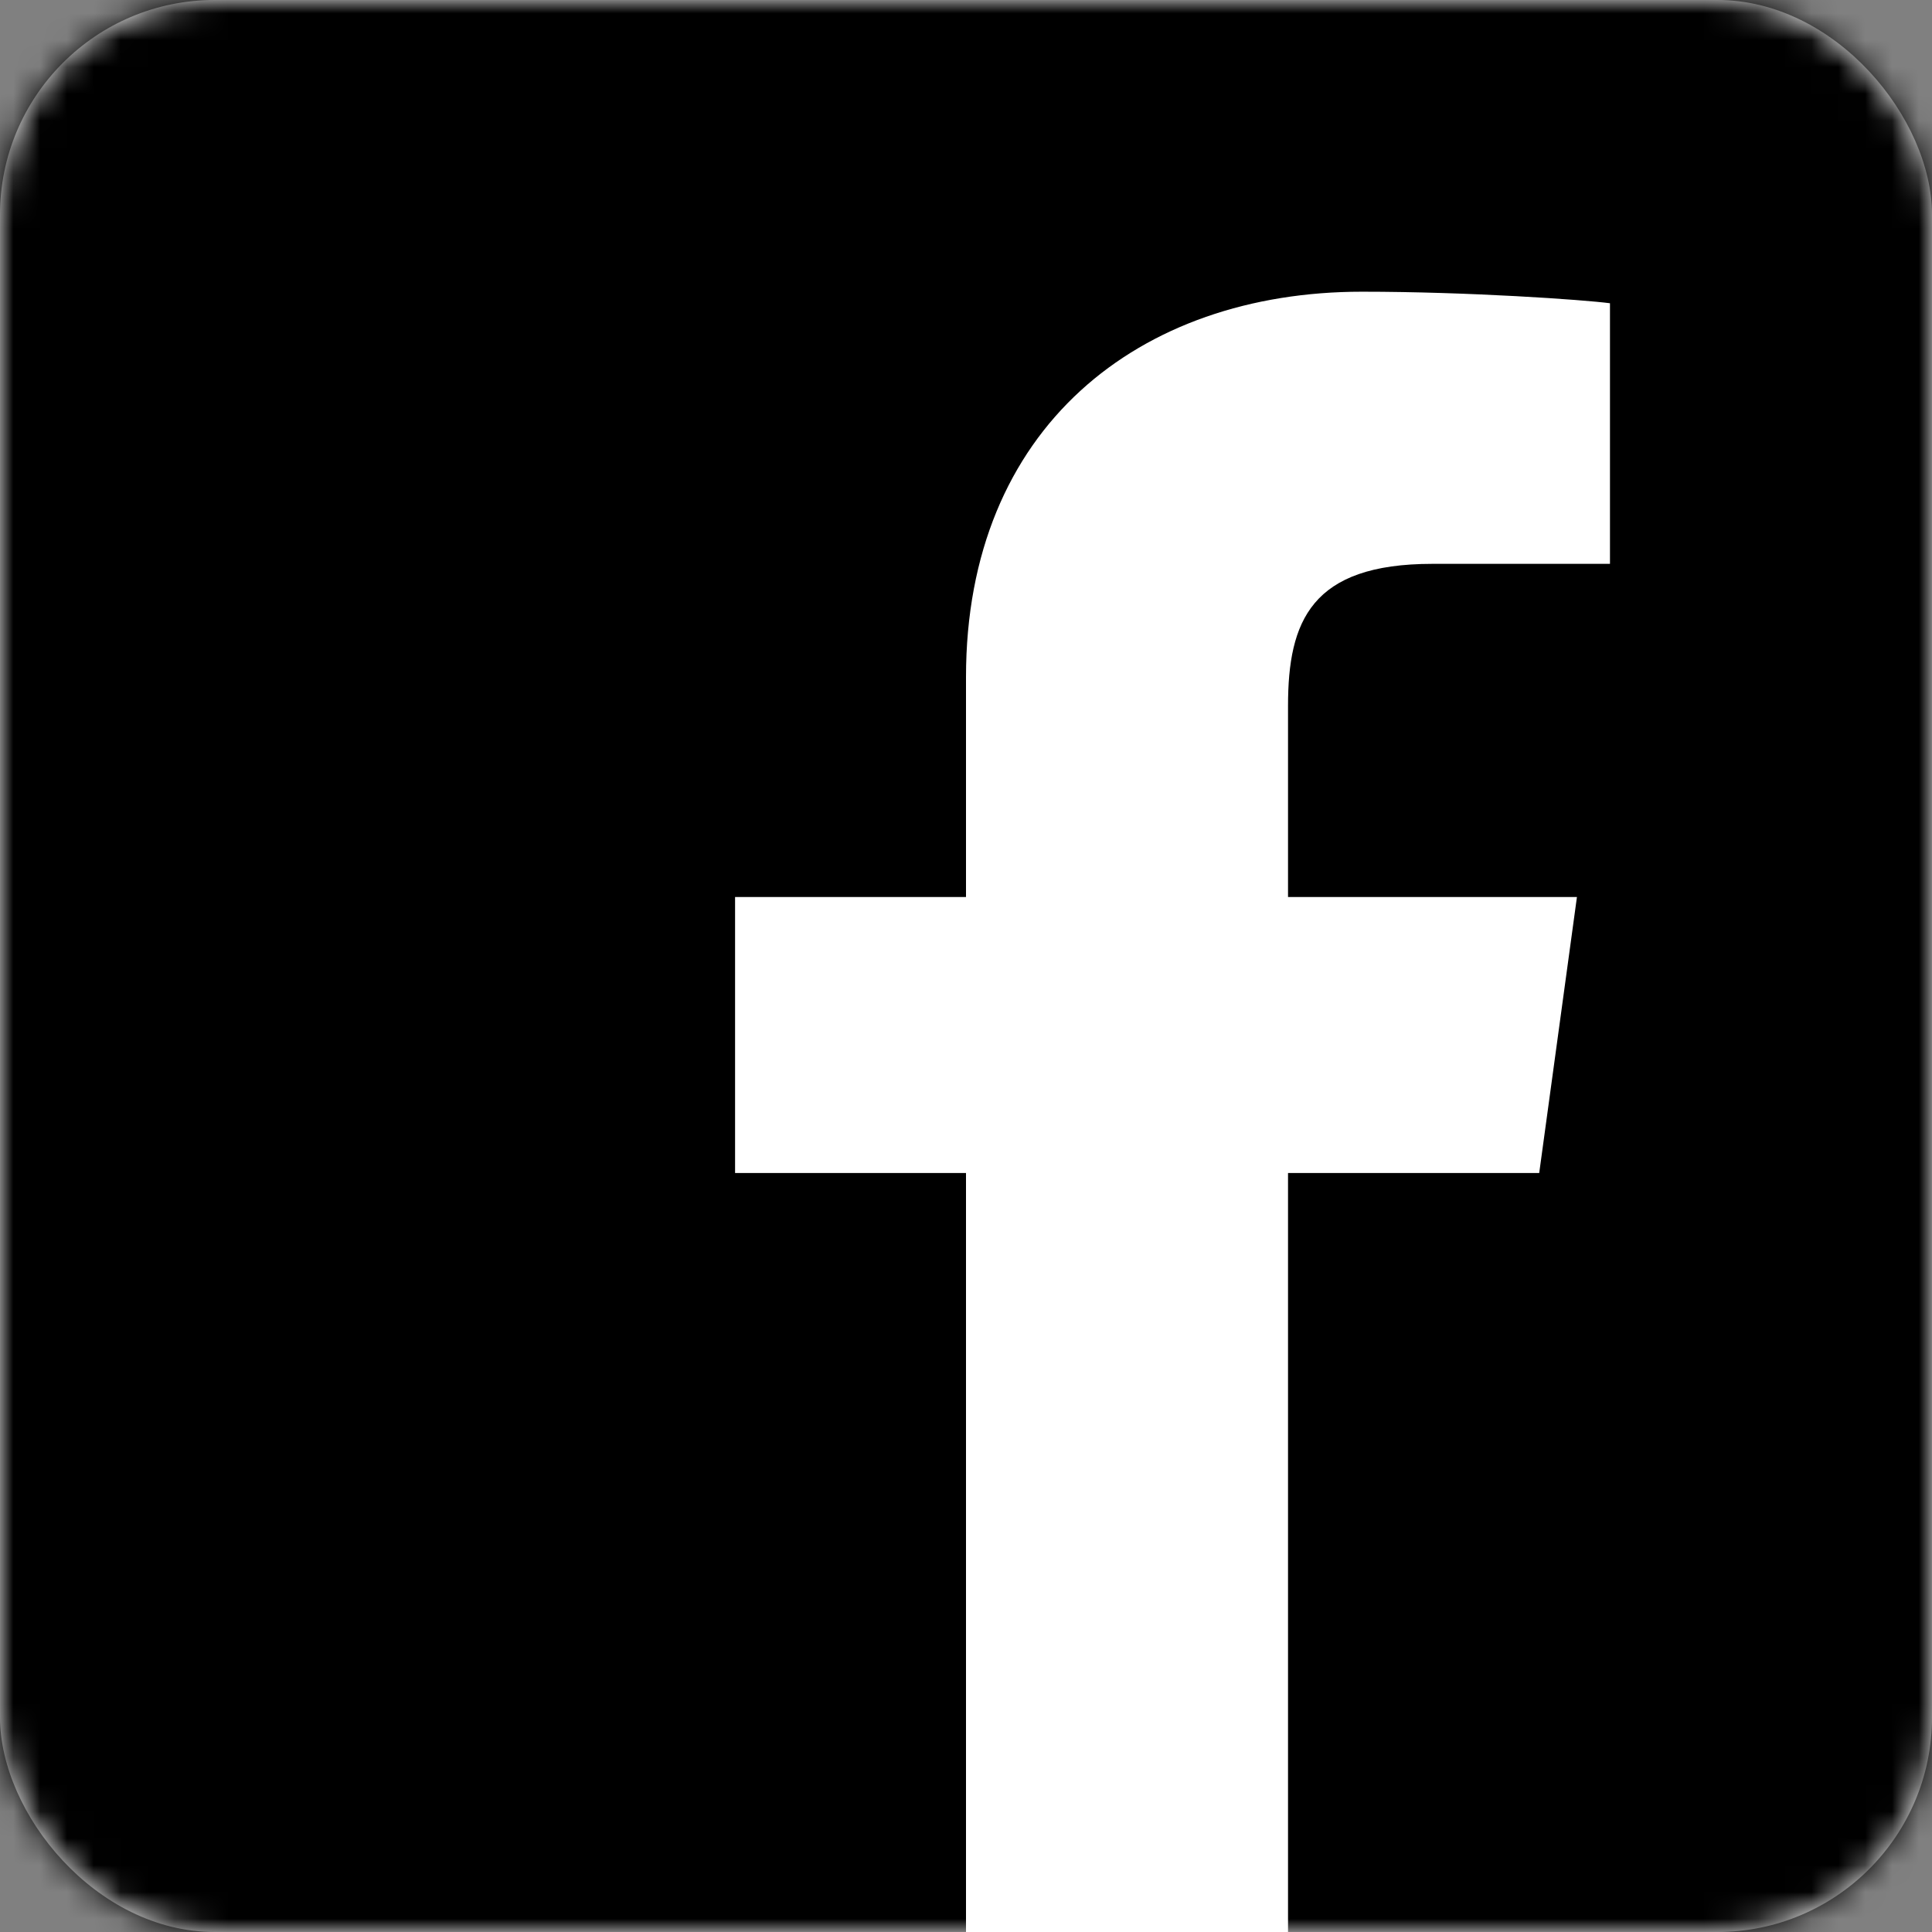 <?xml version="1.0" encoding="UTF-8"?>
<svg width="72px" height="72px" viewBox="0 0 72 72" version="1.1" xmlns="http://www.w3.org/2000/svg" xmlns:xlink="http://www.w3.org/1999/xlink">
    <rect x="0" y="0" width="72" height="72" fill="#808080" stroke="none"/>
    <title>logo-facebook</title>
    <defs>
        <rect id="path-1" x="0" y="0" width="72" height="72" rx="8"></rect>
    </defs>
    <g id="Page-1" stroke="none" stroke-width="1" fill="none" fill-rule="evenodd">
        <g id="logo-facebook">
            <mask id="mask-2" fill="white">
                <use xlink:href="#path-1"></use>
            </mask>
            <use id="Mask" fill="#FFFFFF" xlink:href="#path-1"></use>
            <g mask="url(#mask-2)" fill="#000000" fill-rule="nonzero" id="Path">
                <path d="M68.026,0 L3.974,0 C1.78,0.001 0.001,1.78 0,3.974 L0,68.026 C0.001,70.22 1.78,71.999 3.974,72 L36,72 L36,43.714 L27.394,43.714 L27.394,33.429 L36,33.429 L36,25.232 C36,15.933 42.449,10.871 50.757,10.871 C54.731,10.871 59.006,11.17 59.999,11.301 L59.999,21.013 L53.381,21.013 C48.862,21.013 48.001,23.151 48.001,26.301 L48.001,33.429 L58.768,33.429 L57.362,43.714 L48.001,43.714 L48.001,72 L68.026,72 C70.22,71.999 71.999,70.22 72,68.026 L72,3.974 C71.999,1.78 70.22,0.001 68.026,0 Z"></path>
            </g>
        </g>
    </g>
</svg>